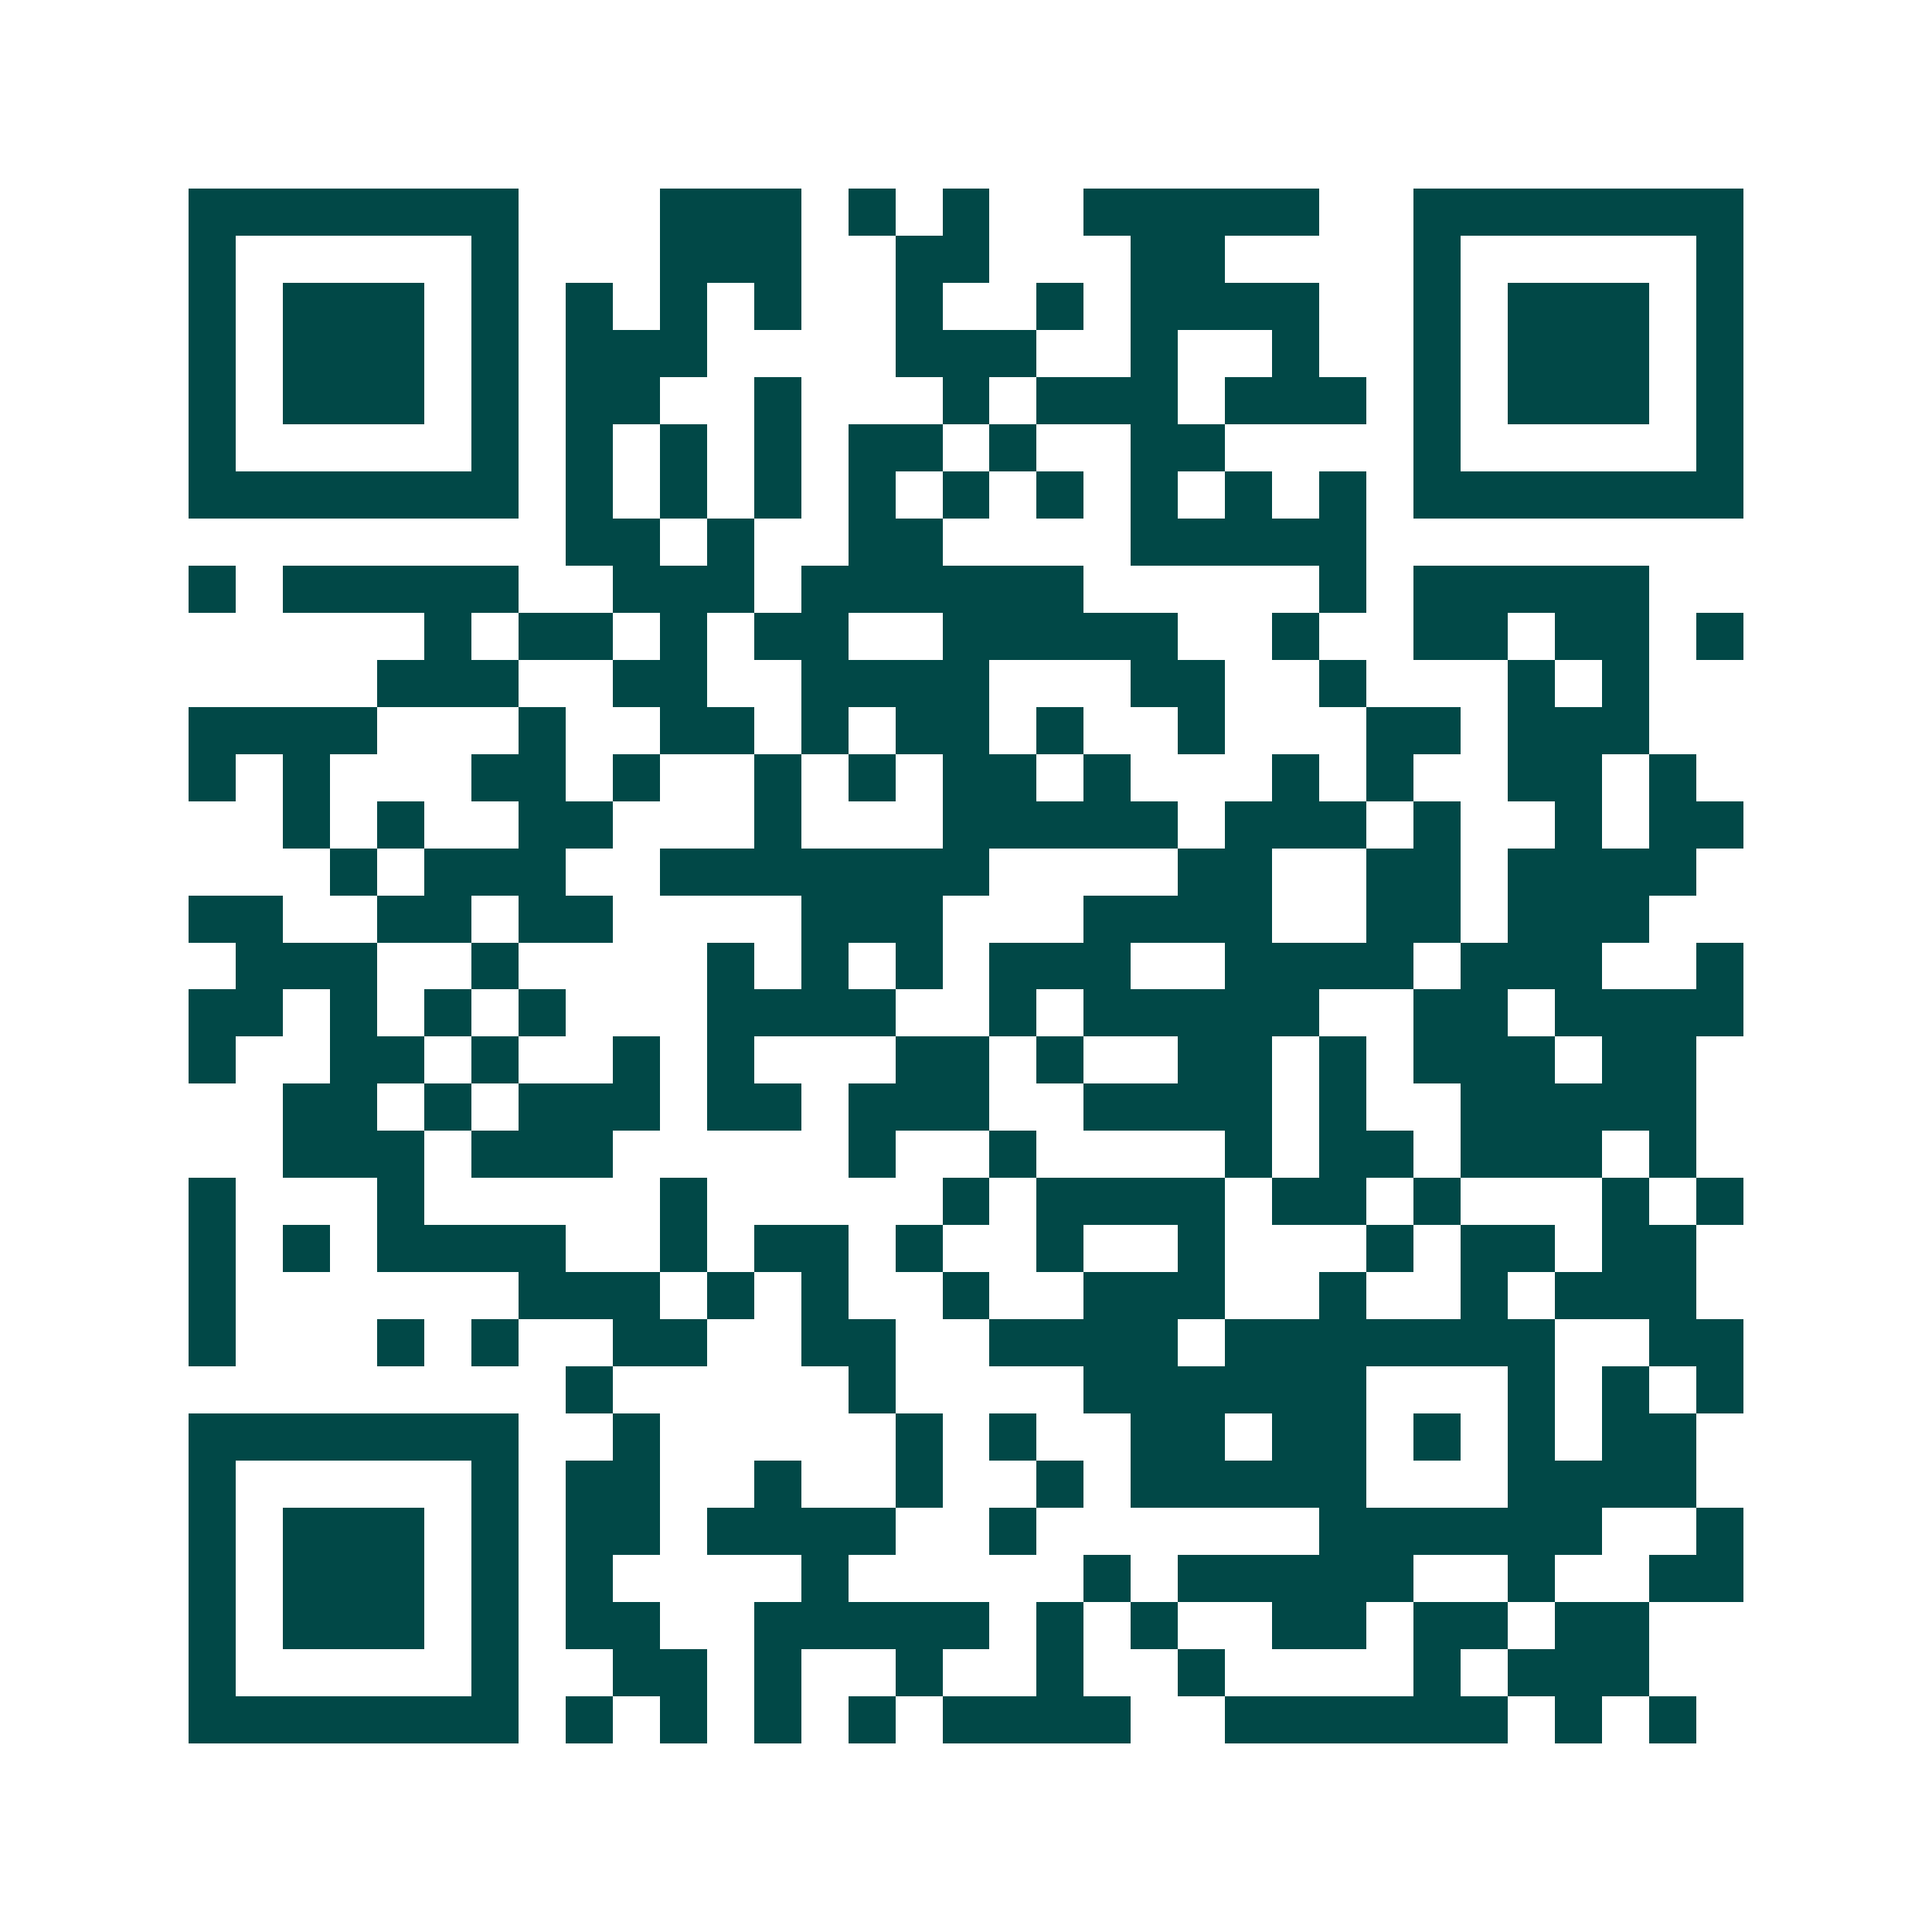 <svg xmlns="http://www.w3.org/2000/svg" width="200" height="200" viewBox="0 0 41 41" shape-rendering="crispEdges"><path fill="#ffffff" d="M0 0h41v41H0z"/><path stroke="#014847" d="M4 4.5h7m3 0h3m1 0h1m1 0h1m2 0h5m2 0h7M4 5.5h1m5 0h1m3 0h3m2 0h2m3 0h2m4 0h1m5 0h1M4 6.5h1m1 0h3m1 0h1m1 0h1m1 0h1m1 0h1m2 0h1m2 0h1m1 0h4m2 0h1m1 0h3m1 0h1M4 7.5h1m1 0h3m1 0h1m1 0h3m4 0h3m2 0h1m2 0h1m2 0h1m1 0h3m1 0h1M4 8.5h1m1 0h3m1 0h1m1 0h2m2 0h1m3 0h1m1 0h3m1 0h3m1 0h1m1 0h3m1 0h1M4 9.5h1m5 0h1m1 0h1m1 0h1m1 0h1m1 0h2m1 0h1m2 0h2m4 0h1m5 0h1M4 10.5h7m1 0h1m1 0h1m1 0h1m1 0h1m1 0h1m1 0h1m1 0h1m1 0h1m1 0h1m1 0h7M12 11.5h2m1 0h1m2 0h2m4 0h5M4 12.5h1m1 0h5m2 0h3m1 0h6m5 0h1m1 0h5M9 13.5h1m1 0h2m1 0h1m1 0h2m2 0h5m2 0h1m2 0h2m1 0h2m1 0h1M8 14.5h3m2 0h2m2 0h4m3 0h2m2 0h1m3 0h1m1 0h1M4 15.5h4m3 0h1m2 0h2m1 0h1m1 0h2m1 0h1m2 0h1m3 0h2m1 0h3M4 16.5h1m1 0h1m3 0h2m1 0h1m2 0h1m1 0h1m1 0h2m1 0h1m3 0h1m1 0h1m2 0h2m1 0h1M6 17.5h1m1 0h1m2 0h2m3 0h1m3 0h5m1 0h3m1 0h1m2 0h1m1 0h2M7 18.5h1m1 0h3m2 0h7m4 0h2m2 0h2m1 0h4M4 19.5h2m2 0h2m1 0h2m4 0h3m3 0h4m2 0h2m1 0h3M5 20.5h3m2 0h1m4 0h1m1 0h1m1 0h1m1 0h3m2 0h4m1 0h3m2 0h1M4 21.5h2m1 0h1m1 0h1m1 0h1m3 0h4m2 0h1m1 0h5m2 0h2m1 0h4M4 22.5h1m2 0h2m1 0h1m2 0h1m1 0h1m3 0h2m1 0h1m2 0h2m1 0h1m1 0h3m1 0h2M6 23.5h2m1 0h1m1 0h3m1 0h2m1 0h3m2 0h4m1 0h1m2 0h5M6 24.5h3m1 0h3m5 0h1m2 0h1m4 0h1m1 0h2m1 0h3m1 0h1M4 25.5h1m3 0h1m5 0h1m5 0h1m1 0h4m1 0h2m1 0h1m3 0h1m1 0h1M4 26.5h1m1 0h1m1 0h4m2 0h1m1 0h2m1 0h1m2 0h1m2 0h1m3 0h1m1 0h2m1 0h2M4 27.5h1m6 0h3m1 0h1m1 0h1m2 0h1m2 0h3m2 0h1m2 0h1m1 0h3M4 28.5h1m3 0h1m1 0h1m2 0h2m2 0h2m2 0h4m1 0h7m2 0h2M12 29.5h1m5 0h1m4 0h6m3 0h1m1 0h1m1 0h1M4 30.5h7m2 0h1m5 0h1m1 0h1m2 0h2m1 0h2m1 0h1m1 0h1m1 0h2M4 31.5h1m5 0h1m1 0h2m2 0h1m2 0h1m2 0h1m1 0h5m3 0h4M4 32.5h1m1 0h3m1 0h1m1 0h2m1 0h4m2 0h1m6 0h6m2 0h1M4 33.5h1m1 0h3m1 0h1m1 0h1m4 0h1m5 0h1m1 0h5m2 0h1m2 0h2M4 34.5h1m1 0h3m1 0h1m1 0h2m2 0h5m1 0h1m1 0h1m2 0h2m1 0h2m1 0h2M4 35.5h1m5 0h1m2 0h2m1 0h1m2 0h1m2 0h1m2 0h1m4 0h1m1 0h3M4 36.5h7m1 0h1m1 0h1m1 0h1m1 0h1m1 0h4m2 0h6m1 0h1m1 0h1"/></svg>
